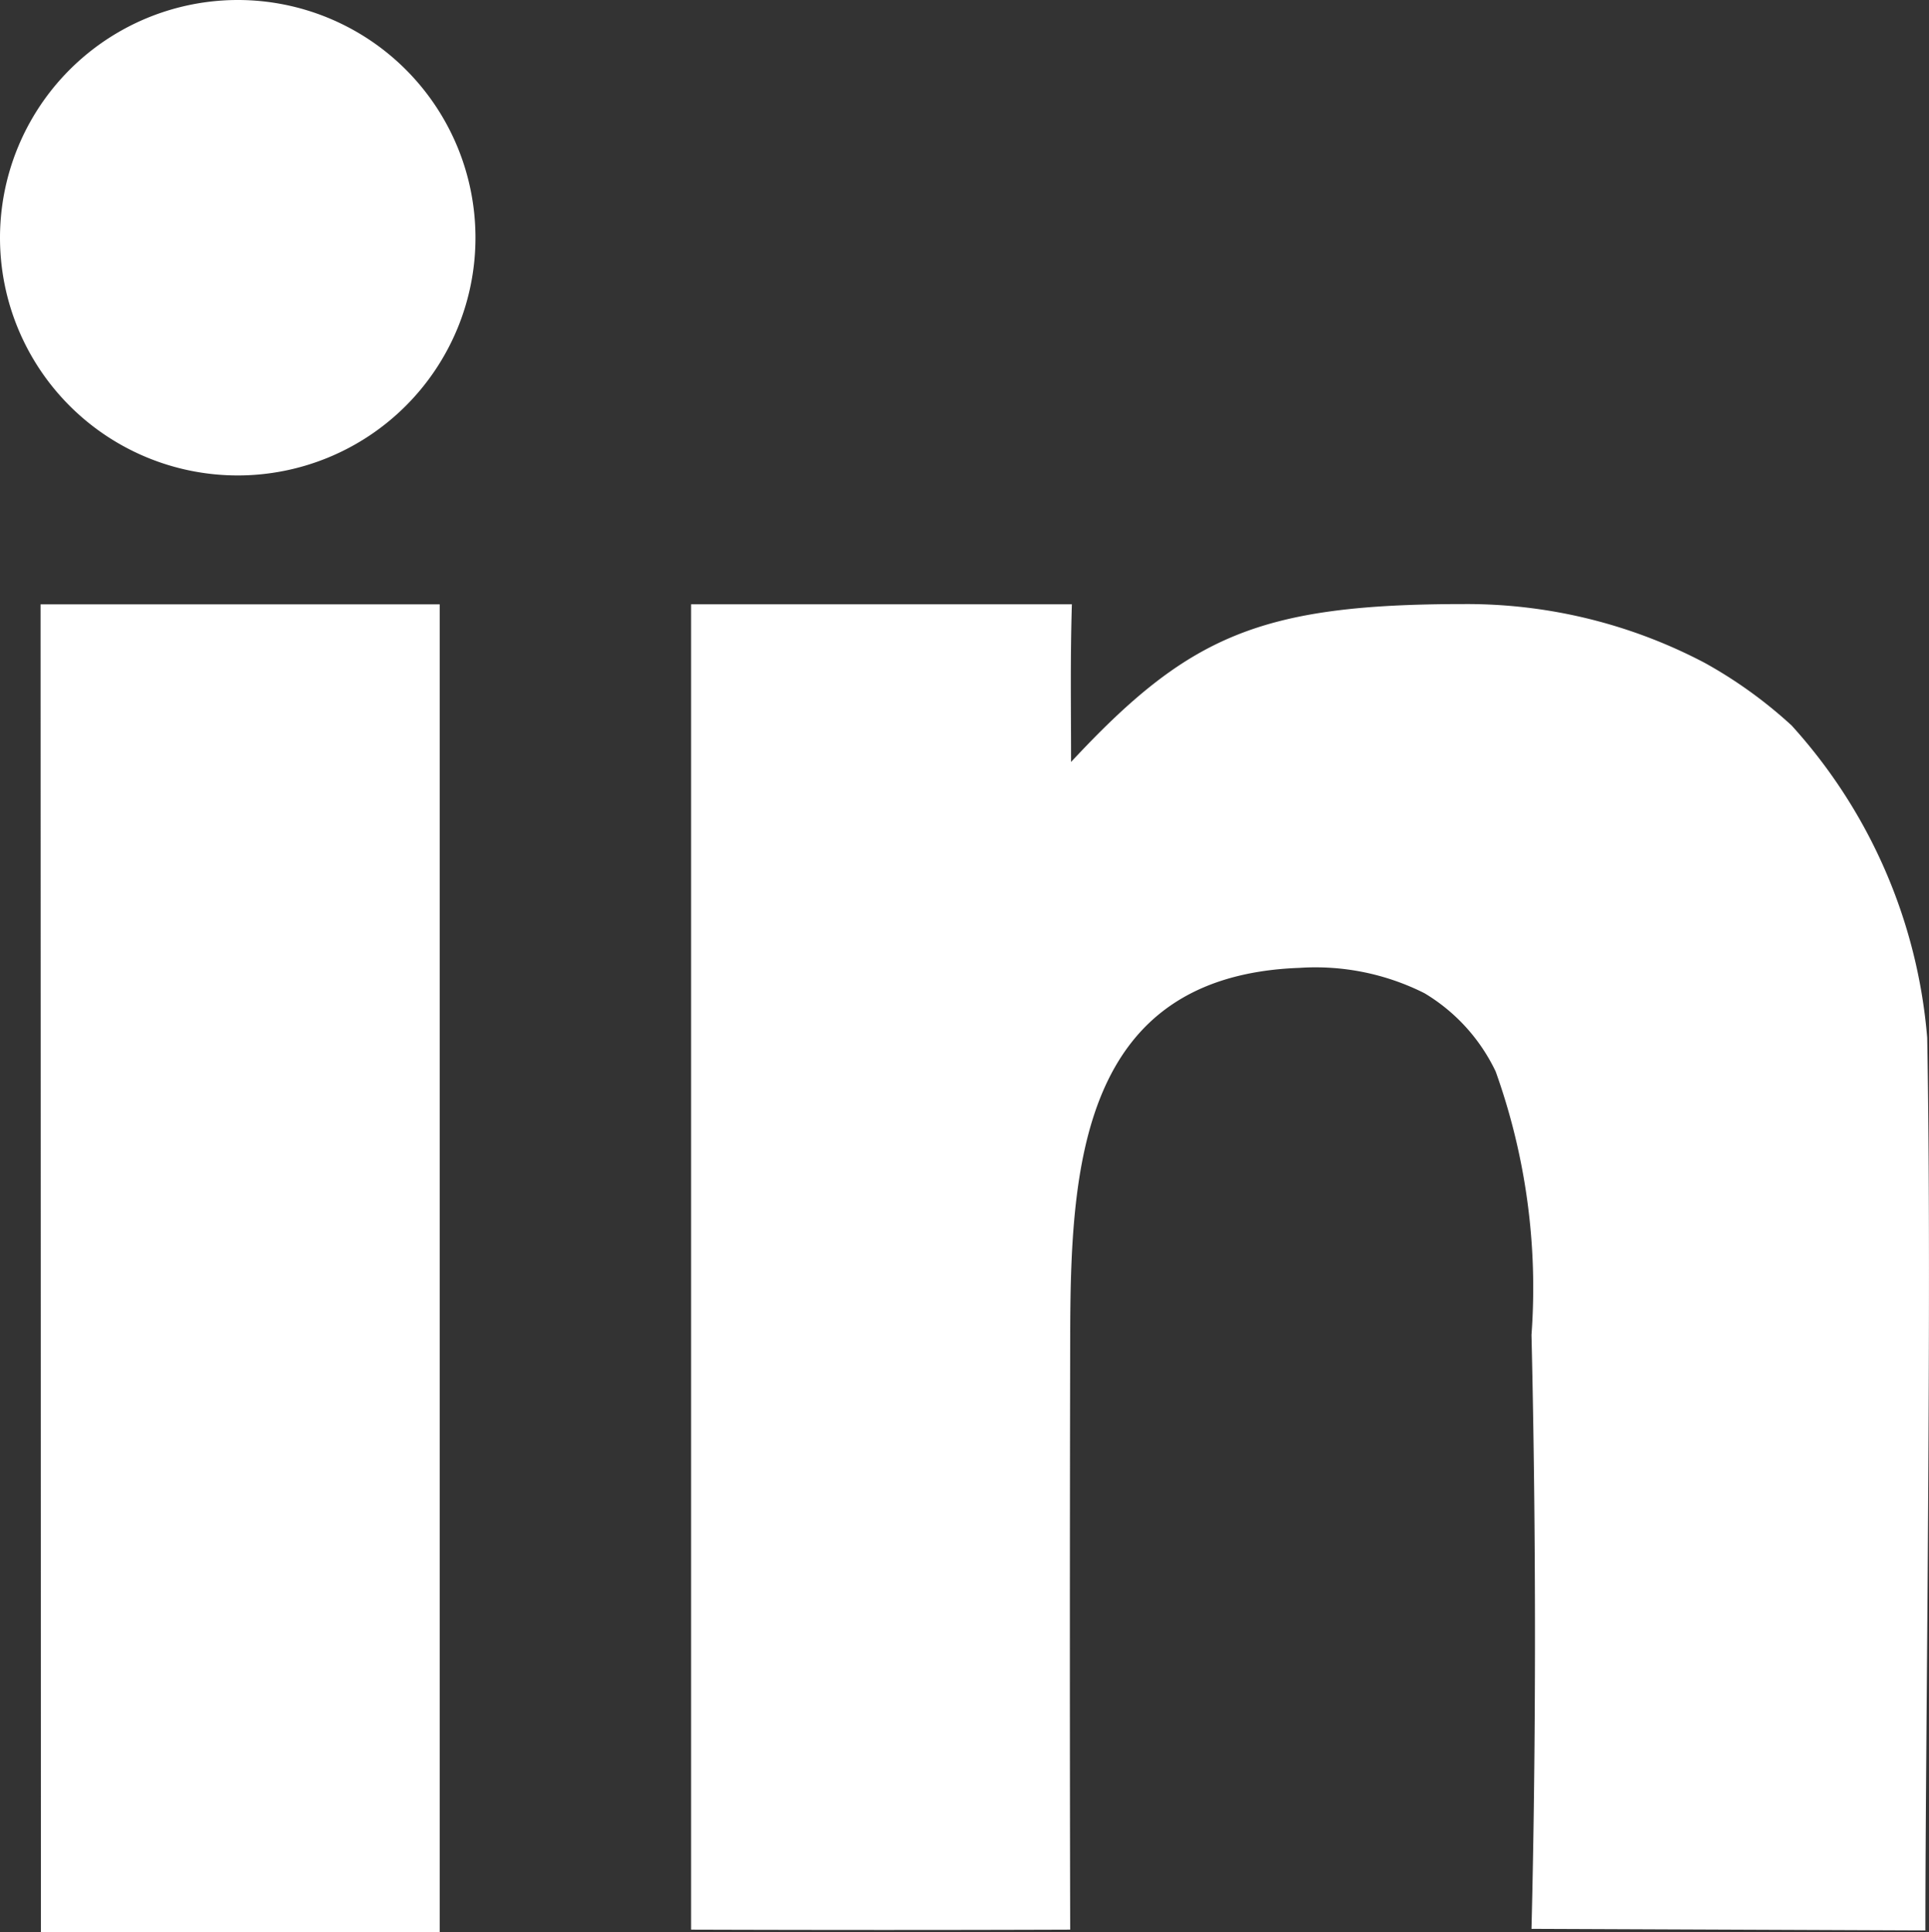 <svg id="icon-social-LI" xmlns="http://www.w3.org/2000/svg" xmlns:xlink="http://www.w3.org/1999/xlink" width="28.854" height="28.9" viewBox="0 0 28.854 28.9">
  <rect x="0" y="0" width="28.854" height="28.9" fill="#333333" stroke="none"/>
  <defs>
    <clipPath id="clip-path">
      <rect id="Rectangle_829" data-name="Rectangle 829" width="28.854" height="28.9" fill="none"/>
    </clipPath>
  </defs>
  <g id="Group_704" data-name="Group 704" clip-path="url(#clip-path)">
    <path id="Path_144" data-name="Path 144" d="M16.037,9.039h-5.7V28.865c1.9.006,3.779.007,5.671,0-.007-2.723-.006-6,0-8.867.005-2.513.139-5.4,3.431-5.52a3.628,3.628,0,0,1,1.868.379,2.735,2.735,0,0,1,1.066,1.173,9.6,9.6,0,0,1,.535,3.938c.071,2.99.068,6.171,0,8.885l5.892.024c0-2.923.1-9.46.027-13.354A7.919,7.919,0,0,0,26.8,10.853a6.748,6.748,0,0,0-1.3-.937A7.636,7.636,0,0,0,21.9,9.036c-3.06,0-4.125.478-5.879,2.362,0-.85-.013-1.5.012-2.358m-15.426,0H6.577V28.9H.612ZM3.562,0A3.556,3.556,0,1,1,0,3.556,3.559,3.559,0,0,1,3.562,0" fill="#fff" fill-rule="evenodd"/>
  </g>
</svg>

